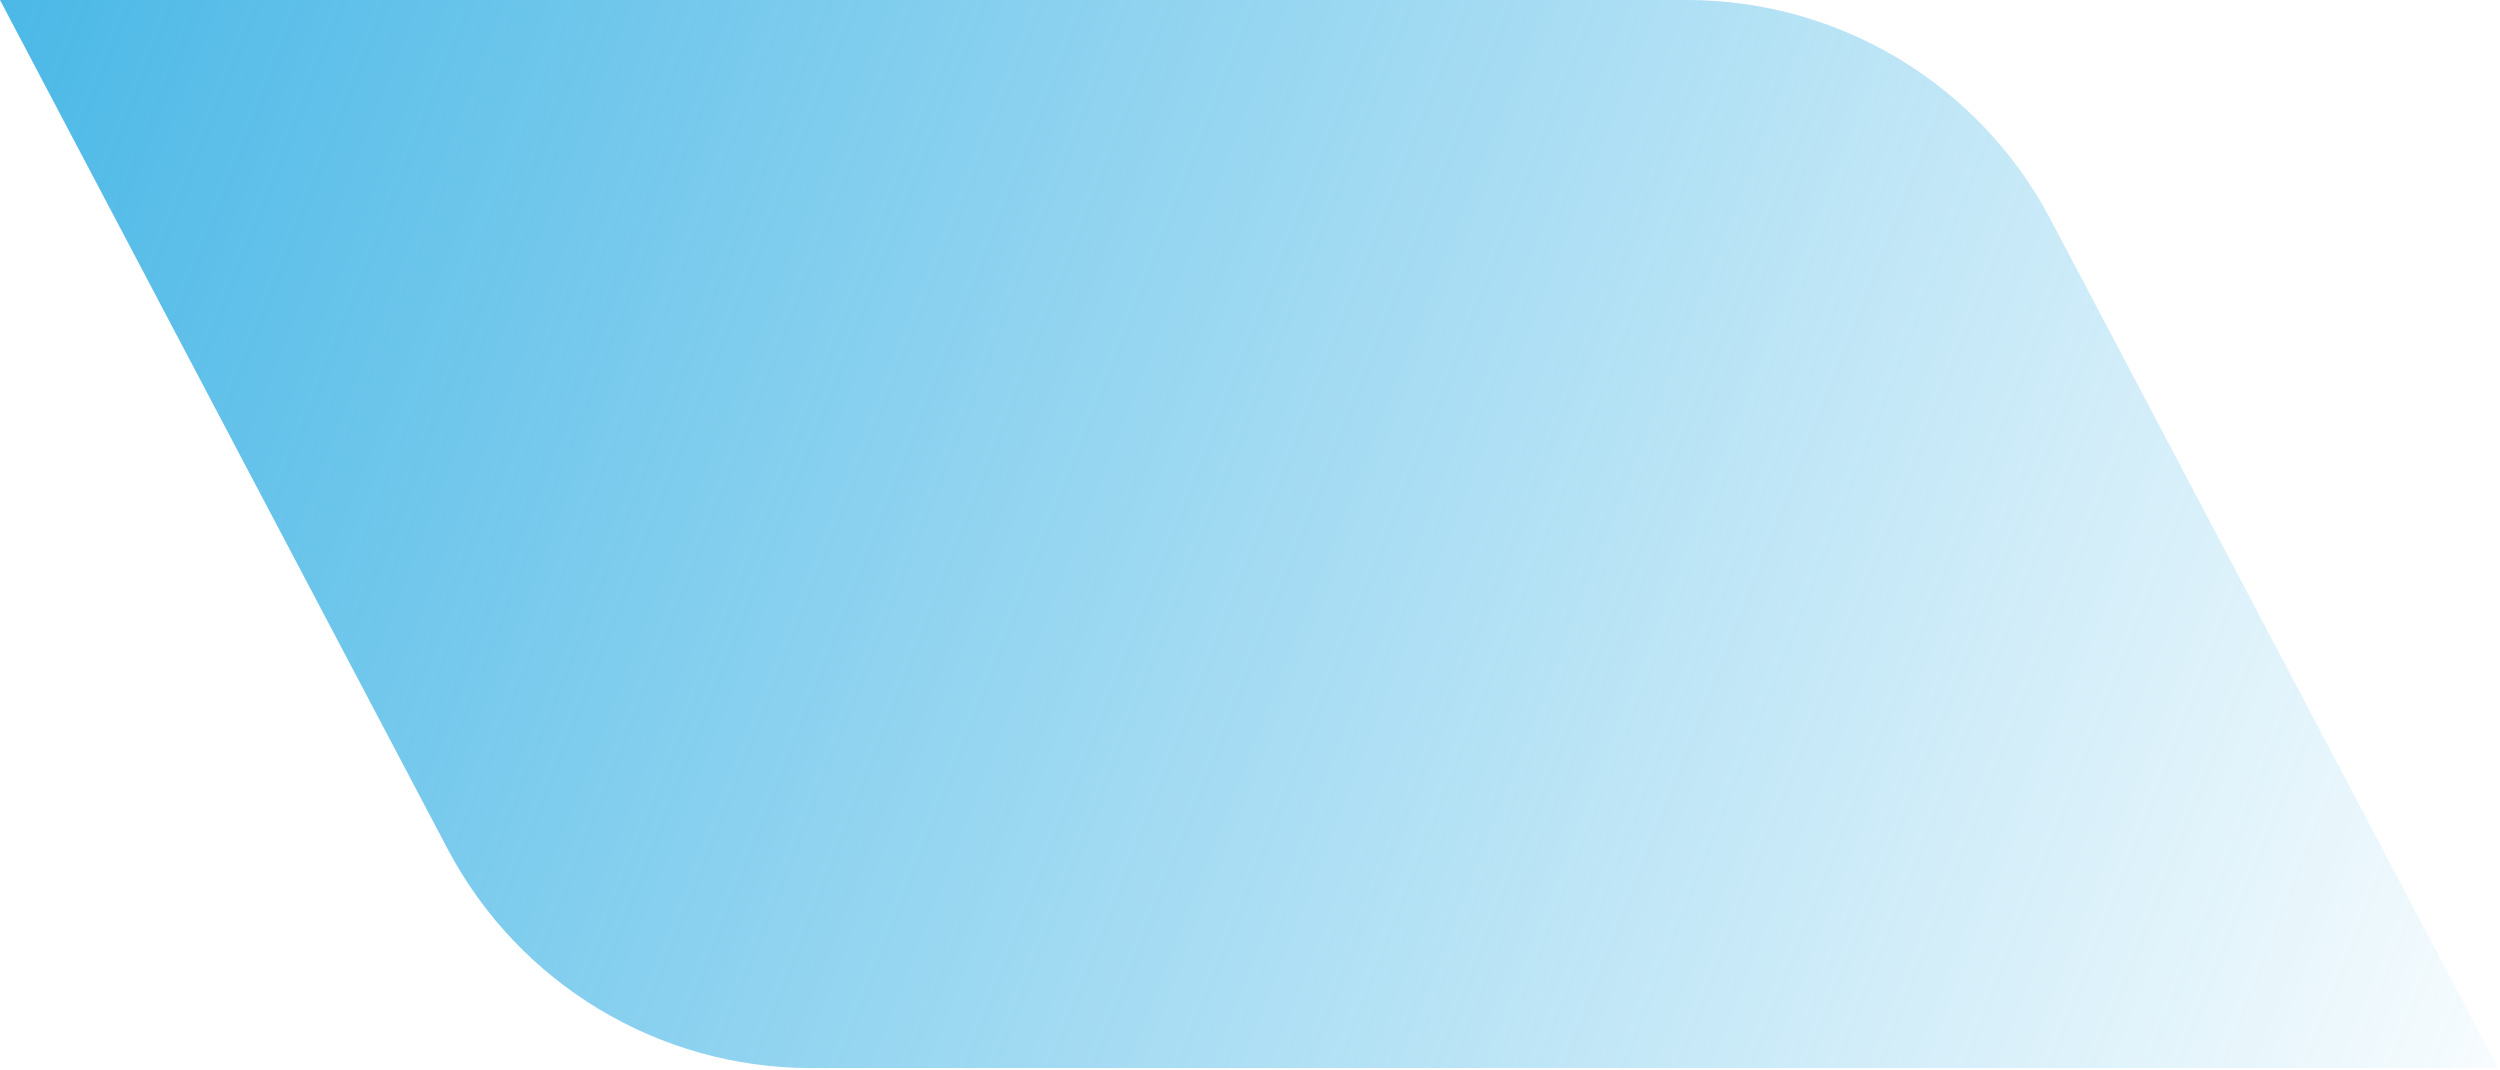 <?xml version="1.0" encoding="UTF-8"?> <svg xmlns="http://www.w3.org/2000/svg" width="327" height="140" viewBox="0 0 327 140" fill="none"><path d="M326.741 139.705L106.077 139.705C86.141 139.705 67.843 128.668 58.545 111.033L0 1.95298e-06L220.665 2.12441e-05C240.601 2.29869e-05 258.898 11.037 268.197 28.672L326.741 139.705Z" fill="url(#paint0_linear_46_4358)"></path><defs><linearGradient id="paint0_linear_46_4358" x1="344.031" y1="139.705" x2="-67.748" y2="-22.134" gradientUnits="userSpaceOnUse"><stop stop-color="#29ABE2" stop-opacity="0"></stop><stop offset="1" stop-color="#29ABE2"></stop></linearGradient></defs></svg> 